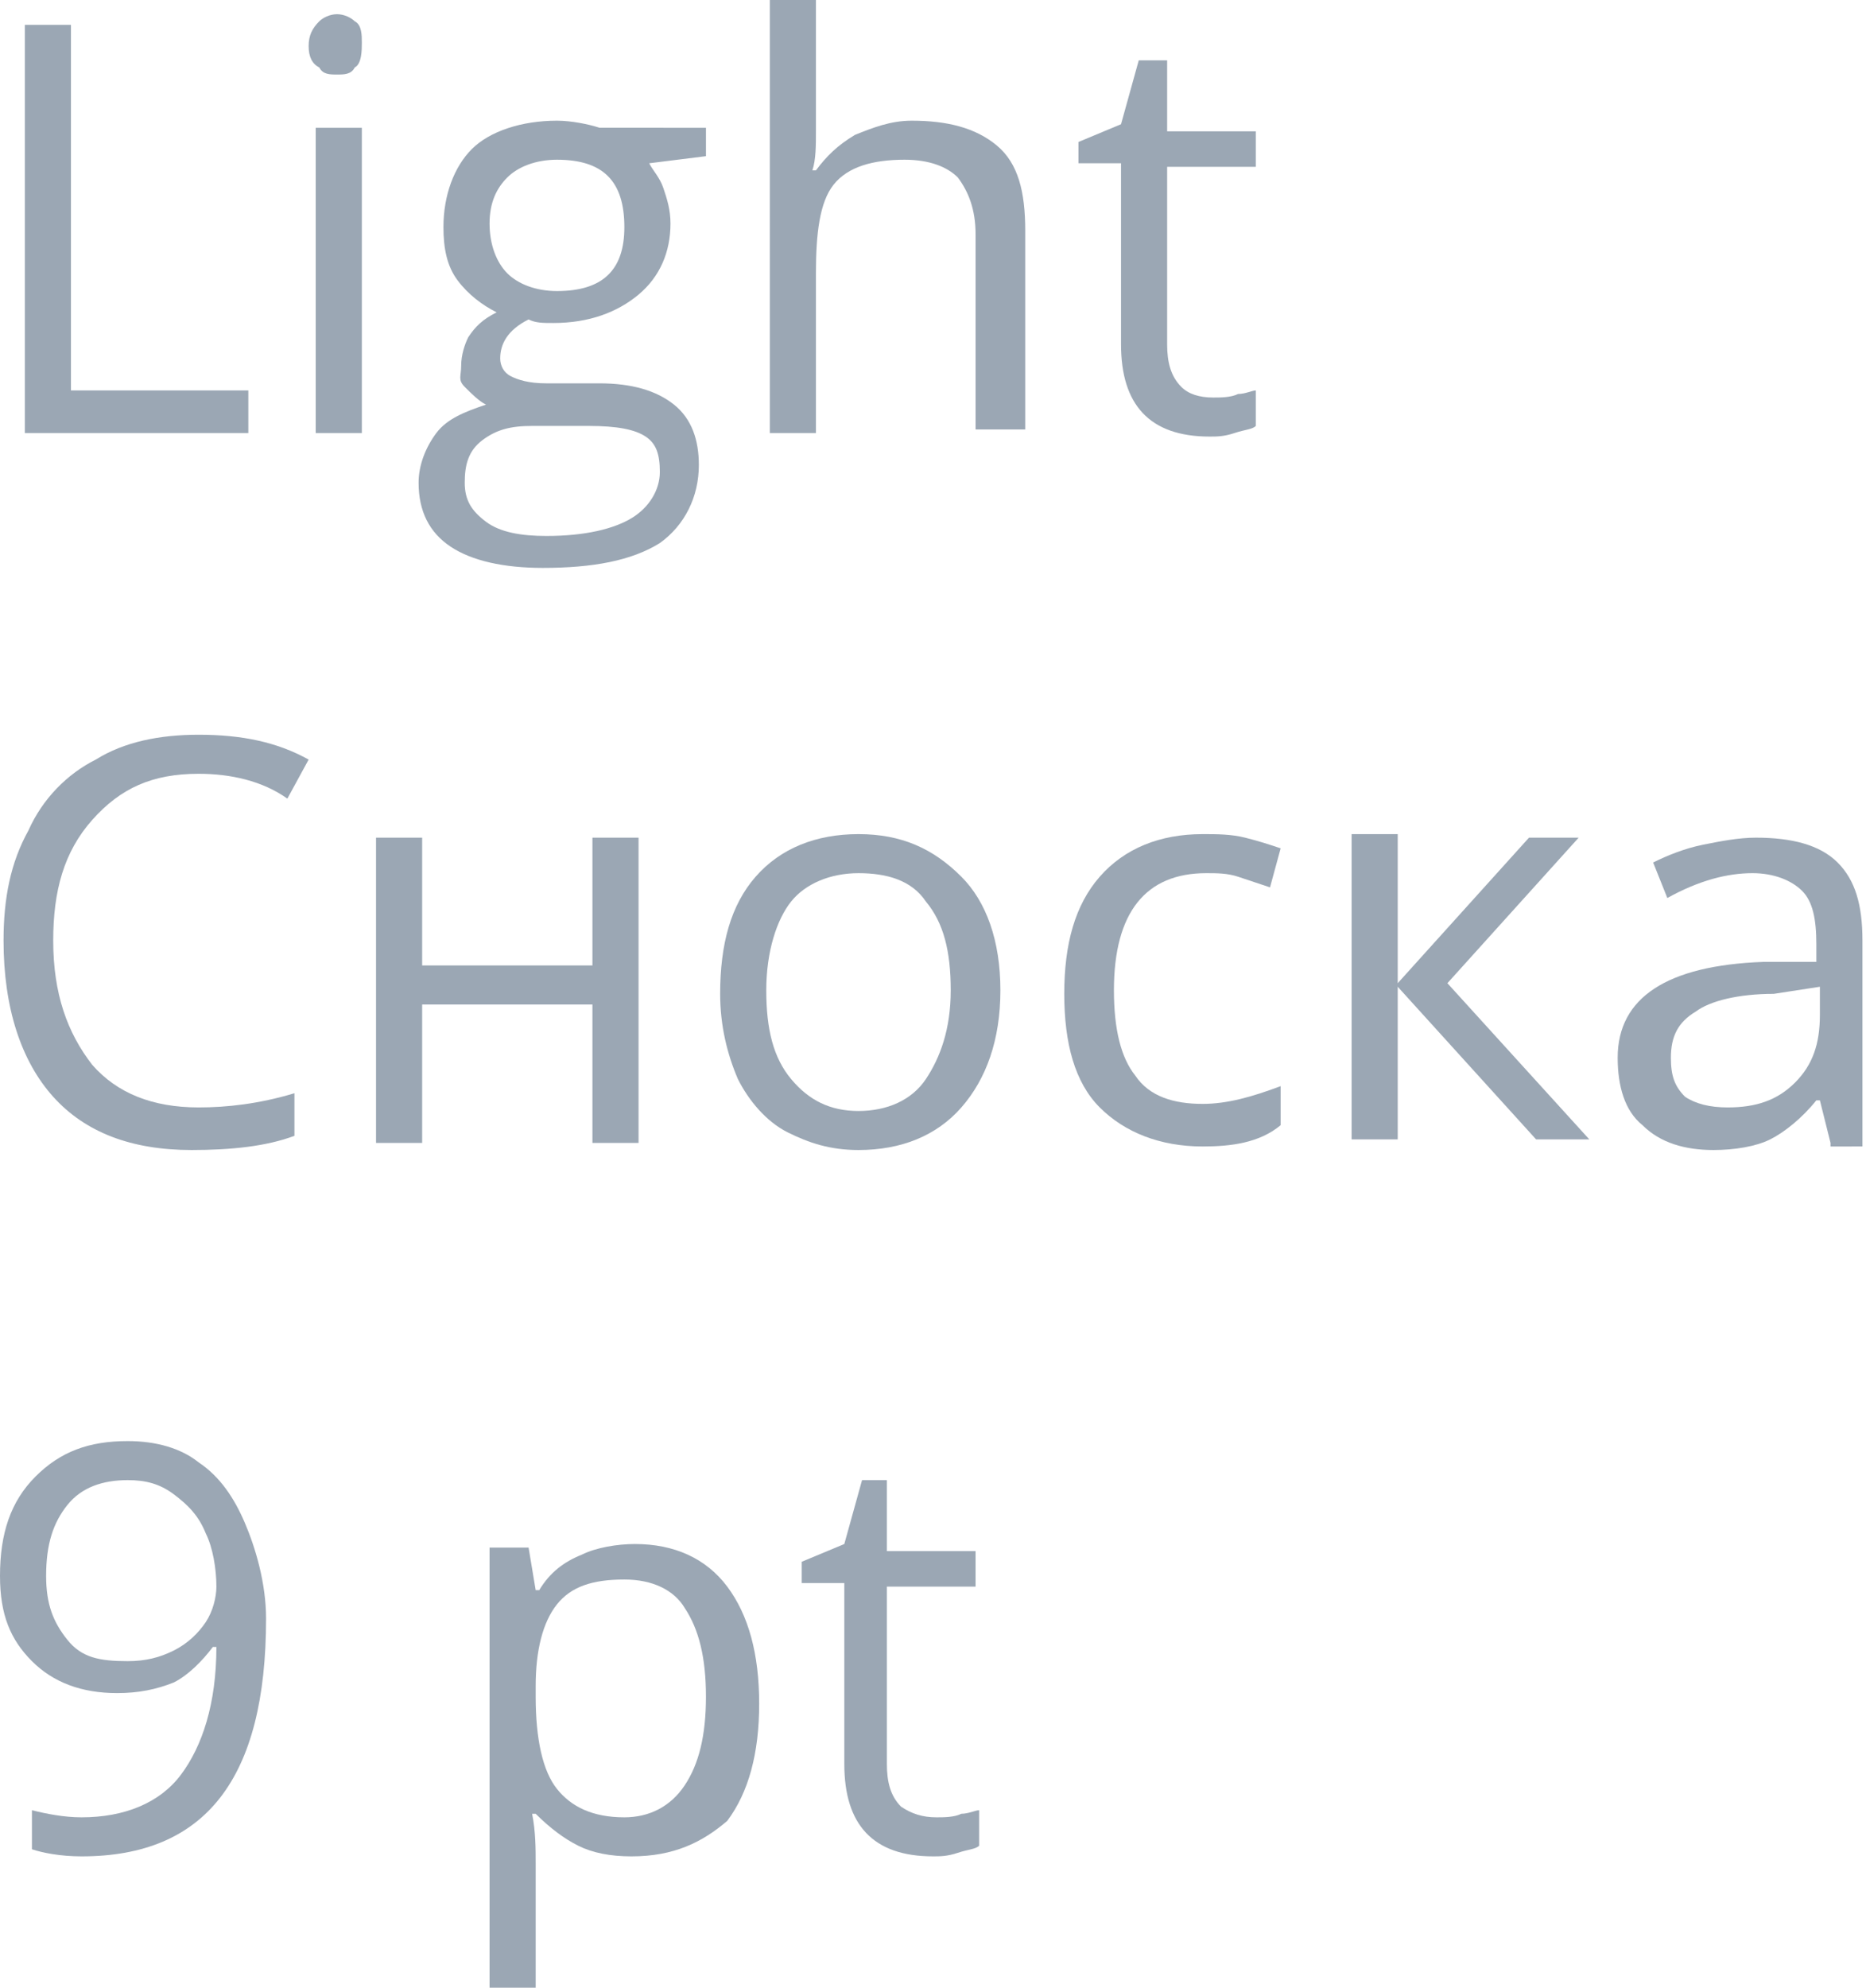 <?xml version="1.0" encoding="UTF-8"?> <!-- Generator: Adobe Illustrator 18.0.0, SVG Export Plug-In . SVG Version: 6.00 Build 0) --> <svg xmlns="http://www.w3.org/2000/svg" xmlns:xlink="http://www.w3.org/1999/xlink" id="Слой_1" x="0px" y="0px" viewBox="0 0 52.6 56" xml:space="preserve"> <g> <path fill="#9BA7B4" d="M0.7,12.2V0.7h1.3V11h5v1.2H0.7z"></path> <path fill="#9BA7B4" d="M8.7,1.3C8.7,1,8.8,0.8,9,0.6c0.1-0.1,0.3-0.2,0.5-0.2c0.2,0,0.4,0.1,0.5,0.2c0.2,0.1,0.2,0.4,0.2,0.6 S10.2,1.8,10,1.9C9.9,2.1,9.7,2.1,9.5,2.1C9.3,2.1,9.1,2.1,9,1.9C8.8,1.8,8.7,1.6,8.7,1.3z M10.1,12.2H8.9V3.6h1.3V12.2z"></path> <path fill="#9BA7B4" d="M19.9,3.6v0.8l-1.6,0.2c0.1,0.2,0.3,0.4,0.4,0.7c0.1,0.3,0.2,0.6,0.2,1c0,0.8-0.3,1.5-0.9,2 c-0.6,0.5-1.4,0.8-2.4,0.8c-0.3,0-0.5,0-0.7-0.1c-0.6,0.3-0.8,0.7-0.8,1.1c0,0.2,0.1,0.4,0.3,0.5c0.2,0.1,0.5,0.2,1,0.2h1.5 c0.9,0,1.6,0.2,2.1,0.6c0.5,0.4,0.7,1,0.7,1.7c0,0.9-0.4,1.7-1.1,2.2c-0.8,0.5-1.9,0.7-3.3,0.7c-1.1,0-2-0.2-2.6-0.6 c-0.6-0.4-0.9-1-0.9-1.8c0-0.5,0.2-1,0.5-1.4c0.3-0.4,0.8-0.6,1.4-0.8c-0.2-0.1-0.4-0.3-0.6-0.5S13,10.6,13,10.3 c0-0.3,0.1-0.6,0.2-0.8C13.4,9.2,13.6,9,14,8.8c-0.4-0.2-0.8-0.5-1.1-0.9c-0.3-0.4-0.4-0.9-0.4-1.5c0-0.9,0.3-1.7,0.8-2.2 s1.4-0.8,2.4-0.8c0.4,0,0.9,0.1,1.2,0.2H19.9z M13.1,13.6c0,0.5,0.2,0.8,0.6,1.1s1,0.4,1.7,0.4c1.1,0,1.9-0.2,2.4-0.5 s0.8-0.8,0.8-1.3c0-0.5-0.1-0.8-0.4-1c-0.3-0.2-0.8-0.3-1.6-0.3h-1.6c-0.6,0-1,0.1-1.4,0.4S13.1,13.1,13.1,13.6z M13.8,6.3 c0,0.6,0.2,1.1,0.5,1.4c0.3,0.3,0.8,0.5,1.4,0.5c1.3,0,1.9-0.6,1.9-1.8c0-1.3-0.6-1.9-1.9-1.9c-0.6,0-1.1,0.2-1.4,0.5 S13.8,5.7,13.8,6.3z"></path> <path fill="#9BA7B4" d="M27.5,12.2V6.6c0-0.7-0.2-1.2-0.5-1.6c-0.3-0.3-0.8-0.5-1.5-0.5c-0.9,0-1.6,0.2-2,0.7S23,6.6,23,7.7v4.5 h-1.3V0H23v3.7c0,0.4,0,0.8-0.1,1.1H23c0.3-0.4,0.6-0.7,1.1-1c0.5-0.2,1-0.4,1.6-0.4c1,0,1.8,0.2,2.4,0.7s0.8,1.3,0.8,2.4v5.6H27.5 z"></path> <path fill="#9BA7B4" d="M34.2,11.2c0.2,0,0.5,0,0.7-0.1c0.2,0,0.4-0.1,0.5-0.1v1c-0.1,0.1-0.3,0.1-0.6,0.2s-0.5,0.1-0.7,0.1 c-1.7,0-2.5-0.9-2.5-2.6V4.6h-1.2V4l1.2-0.5l0.5-1.8h0.8v2h2.5v1h-2.5v5c0,0.5,0.1,0.9,0.4,1.2C33.5,11.1,33.8,11.2,34.2,11.2z"></path> <path fill="#9BA7B4" d="M5.6,21.8c-1.3,0-2.2,0.4-3,1.3s-1.1,2-1.1,3.4c0,1.5,0.4,2.6,1.1,3.5c0.7,0.8,1.7,1.2,3,1.2 c0.8,0,1.7-0.1,2.7-0.4v1.2c-0.8,0.3-1.8,0.4-2.9,0.4c-1.7,0-3-0.5-3.9-1.5s-1.4-2.5-1.4-4.4c0-1.2,0.2-2.2,0.7-3.1 c0.4-0.9,1.1-1.6,1.9-2c0.8-0.5,1.8-0.7,2.9-0.7c1.2,0,2.2,0.2,3.1,0.7l-0.6,1.1C7.4,22,6.5,21.8,5.6,21.8z"></path> <path fill="#9BA7B4" d="M11.9,23.6v3.6h4.8v-3.6H18v8.6h-1.3v-3.9h-4.8v3.9h-1.3v-8.6H11.9z"></path> <path fill="#9BA7B4" d="M28.2,27.9c0,1.4-0.4,2.5-1.1,3.3s-1.7,1.2-2.9,1.2c-0.8,0-1.4-0.2-2-0.5s-1.1-0.9-1.4-1.5 c-0.3-0.7-0.5-1.5-0.5-2.4c0-1.4,0.3-2.5,1-3.3c0.7-0.8,1.7-1.2,2.9-1.2c1.2,0,2.1,0.4,2.9,1.2C27.8,25.4,28.2,26.5,28.2,27.9z M21.6,27.9c0,1.1,0.2,1.9,0.7,2.5s1.1,0.9,1.9,0.9c0.8,0,1.5-0.3,1.9-0.9c0.4-0.6,0.7-1.4,0.7-2.5c0-1.1-0.2-1.9-0.7-2.5 c-0.4-0.6-1.1-0.8-1.9-0.8c-0.8,0-1.5,0.3-1.9,0.8C21.9,25.9,21.6,26.8,21.6,27.9z"></path> <path fill="#9BA7B4" d="M33.9,32.3c-1.2,0-2.2-0.4-2.9-1.1s-1-1.8-1-3.2c0-1.4,0.3-2.5,1-3.3c0.7-0.8,1.7-1.2,2.9-1.2 c0.4,0,0.8,0,1.2,0.1c0.4,0.1,0.7,0.2,1,0.3L35.8,25c-0.3-0.1-0.6-0.2-0.9-0.3c-0.3-0.1-0.6-0.1-0.9-0.1c-1.7,0-2.6,1.1-2.6,3.3 c0,1.1,0.2,1.9,0.6,2.4c0.4,0.6,1.1,0.8,1.9,0.8c0.7,0,1.4-0.2,2.2-0.5v1.1C35.5,32.2,34.7,32.3,33.9,32.3z"></path> <path fill="#9BA7B4" d="M43.1,23.6h1.4l-3.7,4.1l4,4.4h-1.5l-3.9-4.3v4.3h-1.3v-8.6h1.3v4.2L43.1,23.6z"></path> <path fill="#9BA7B4" d="M51.6,32.2l-0.3-1.2h-0.1c-0.4,0.5-0.9,0.9-1.3,1.1c-0.4,0.2-1,0.3-1.6,0.3c-0.8,0-1.5-0.2-2-0.7 c-0.5-0.4-0.7-1.1-0.7-1.9c0-1.7,1.4-2.6,4.1-2.7l1.5,0v-0.5c0-0.7-0.1-1.2-0.4-1.5s-0.8-0.5-1.4-0.5c-0.7,0-1.5,0.2-2.4,0.7 l-0.4-1c0.4-0.2,0.9-0.4,1.4-0.5c0.5-0.1,1-0.2,1.5-0.2c1,0,1.8,0.2,2.3,0.7s0.7,1.2,0.7,2.2v5.8H51.6z M48.7,31.2 c0.8,0,1.4-0.2,1.9-0.7s0.7-1.1,0.7-1.9v-0.8L50,28c-1,0-1.8,0.2-2.2,0.5c-0.5,0.3-0.7,0.7-0.7,1.3c0,0.5,0.1,0.8,0.4,1.1 C47.8,31.1,48.2,31.2,48.7,31.2z"></path> <path fill="#9BA7B4" d="M7.5,45.6c0,4.5-1.7,6.7-5.2,6.7c-0.6,0-1.1-0.1-1.4-0.2V51c0.4,0.1,0.9,0.2,1.4,0.2c1.2,0,2.2-0.4,2.8-1.2 c0.6-0.8,1-2,1-3.6H6c-0.3,0.4-0.7,0.8-1.1,1c-0.5,0.2-1,0.3-1.6,0.3c-1,0-1.8-0.3-2.4-0.9S0,45.5,0,44.4c0-1.2,0.3-2.1,1-2.8 s1.5-1,2.6-1c0.8,0,1.5,0.2,2,0.6c0.6,0.4,1,1,1.3,1.7S7.5,44.6,7.5,45.6z M3.6,41.7c-0.7,0-1.3,0.2-1.7,0.7s-0.6,1.1-0.6,2 c0,0.8,0.2,1.3,0.6,1.8s0.9,0.6,1.7,0.6c0.5,0,0.9-0.1,1.3-0.3s0.7-0.5,0.9-0.8c0.2-0.3,0.3-0.7,0.3-1c0-0.5-0.1-1.1-0.3-1.5 c-0.2-0.5-0.5-0.8-0.9-1.1S4.1,41.7,3.6,41.7z"></path> <path fill="#9BA7B4" d="M17.8,52.3c-0.6,0-1.1-0.1-1.5-0.3s-0.8-0.5-1.2-0.9h-0.1c0.1,0.5,0.1,1,0.1,1.4V56h-1.3V43.6h1.1l0.2,1.2 h0.1c0.3-0.5,0.7-0.8,1.2-1c0.4-0.2,1-0.3,1.5-0.3c1.1,0,2,0.4,2.6,1.2s0.9,1.9,0.9,3.3c0,1.4-0.3,2.5-0.9,3.3 C19.8,51.9,19,52.3,17.8,52.3z M17.6,44.5c-0.9,0-1.5,0.2-1.9,0.7s-0.6,1.3-0.6,2.3v0.3c0,1.2,0.2,2.1,0.6,2.6 c0.4,0.5,1,0.8,1.9,0.8c0.7,0,1.3-0.3,1.7-0.9c0.4-0.6,0.6-1.4,0.6-2.5c0-1.1-0.2-1.9-0.6-2.5C19,44.8,18.4,44.5,17.6,44.5z"></path> <path fill="#9BA7B4" d="M26.4,51.2c0.2,0,0.5,0,0.7-0.1c0.2,0,0.4-0.1,0.5-0.1v1c-0.1,0.1-0.3,0.1-0.6,0.2s-0.5,0.1-0.7,0.1 c-1.7,0-2.5-0.9-2.5-2.6v-5.1h-1.2V44l1.2-0.5l0.5-1.8H25v2h2.5v1H25v5c0,0.5,0.1,0.9,0.4,1.2C25.7,51.1,26,51.2,26.4,51.2z"></path> </g> </svg> 